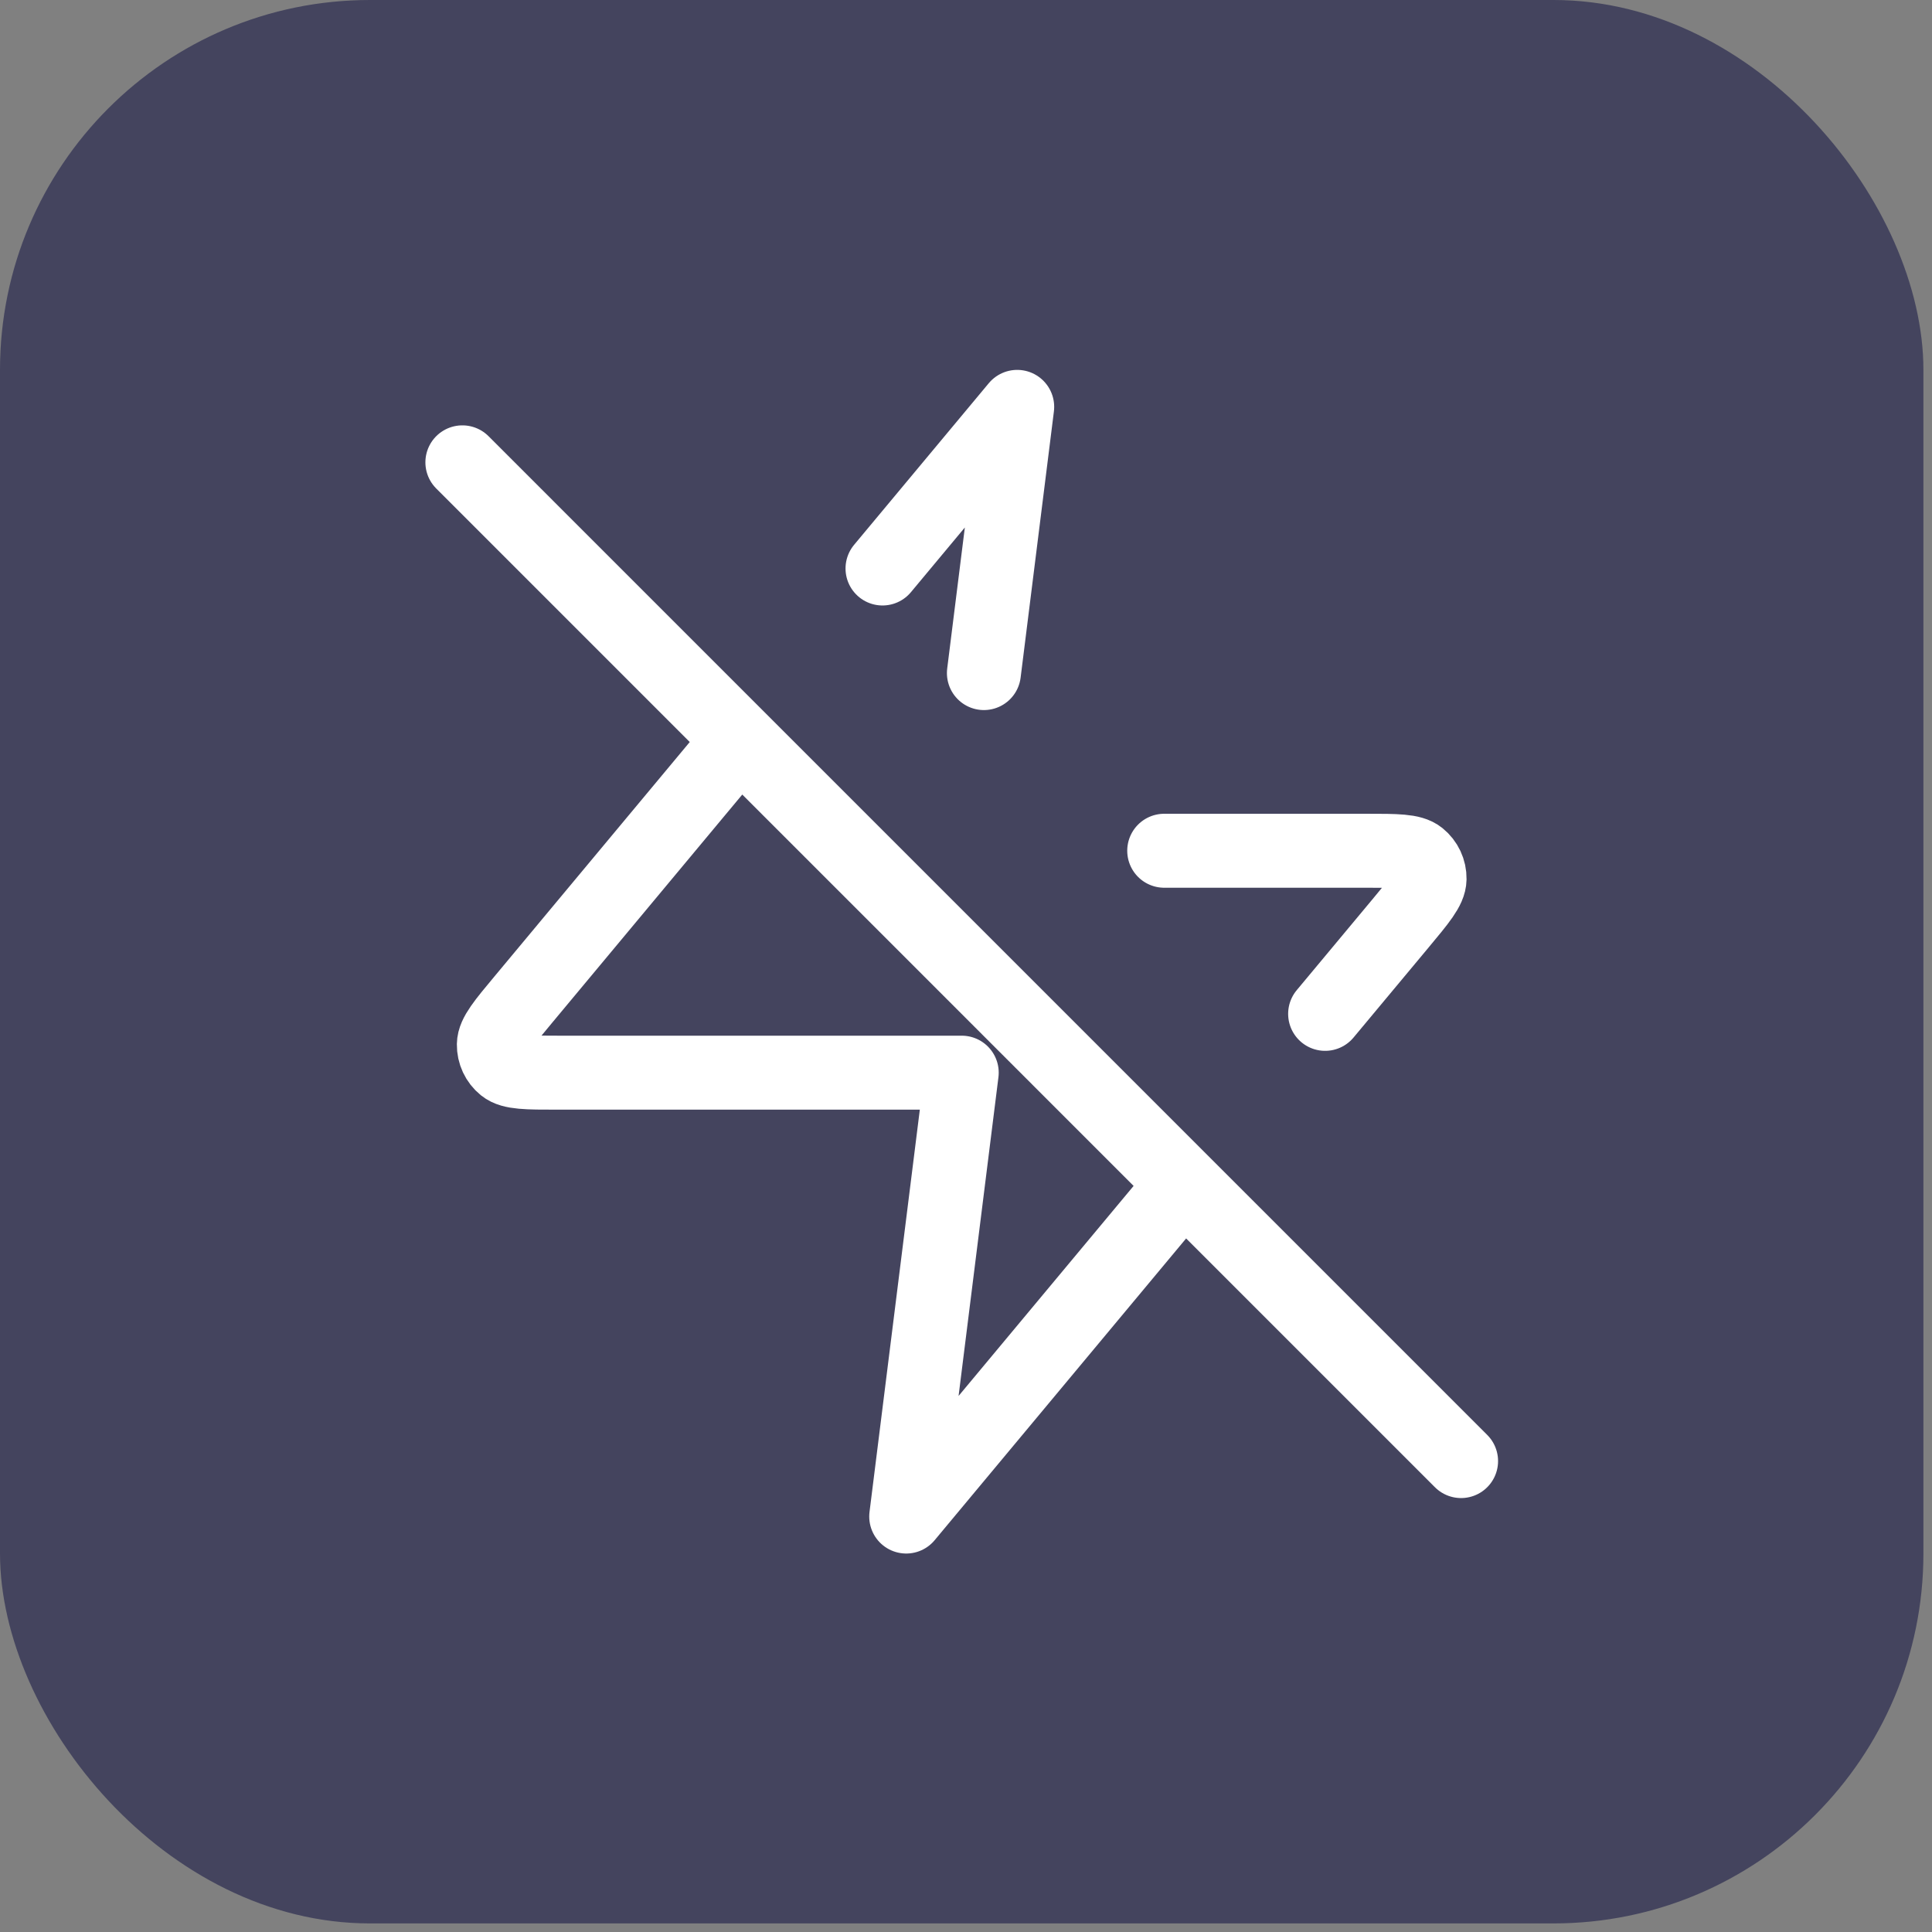 <?xml version="1.0" encoding="UTF-8"?> <svg xmlns="http://www.w3.org/2000/svg" width="52" height="52" viewBox="0 0 52 52" fill="none"><rect x="0" y="0" width="52" height="52" fill="#808080" stroke="none"/><rect width="51.769" height="51.769" rx="9.956" fill="#44445E"></rect><path d="M19.911 19.911L14.078 26.912C13.557 27.537 13.296 27.849 13.292 28.113C13.289 28.343 13.391 28.561 13.569 28.705C13.775 28.871 14.182 28.871 14.995 28.871H25.885L24.391 40.818L31.858 31.858M31.335 22.898H36.774C37.588 22.898 37.995 22.898 38.2 23.064C38.378 23.208 38.481 23.426 38.477 23.656C38.473 23.92 38.213 24.232 37.692 24.857L35.666 27.288M23.753 15.301L27.378 10.951L26.482 18.116M39.325 39.325L12.445 12.444" stroke="white" stroke-width="1.991" stroke-linecap="round" stroke-linejoin="round"></path></svg> 